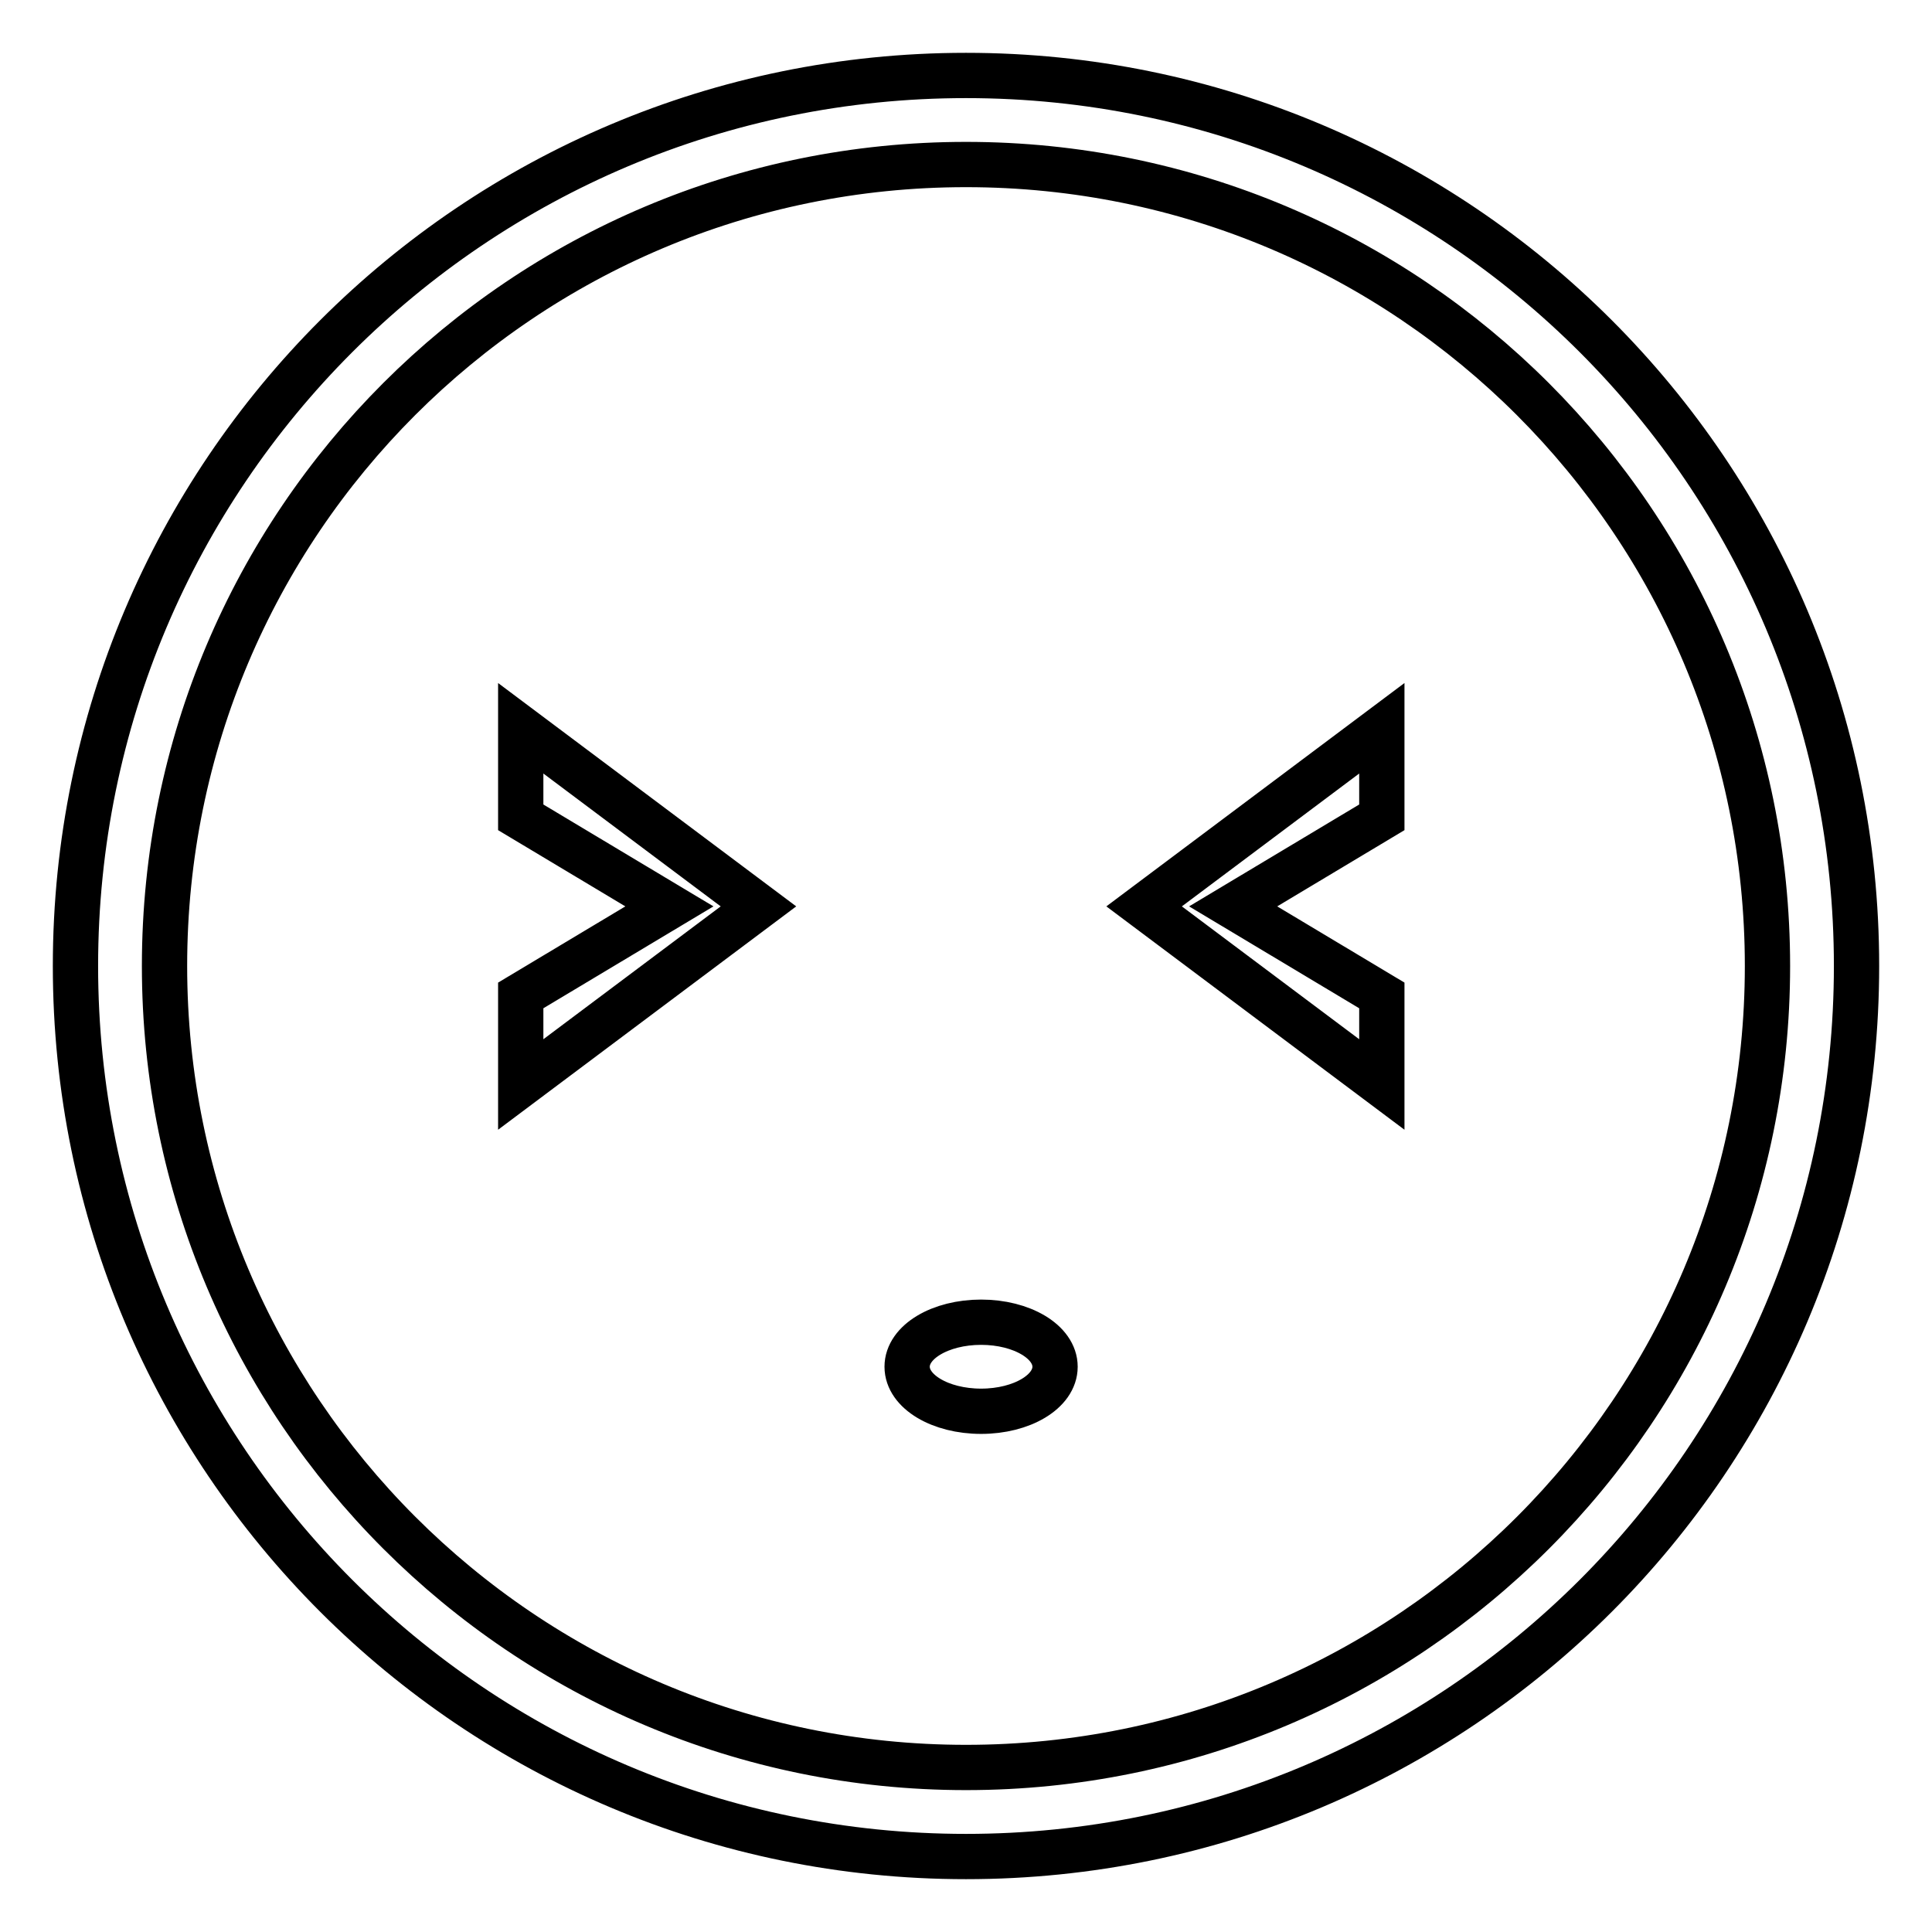 <?xml version="1.0" encoding="utf-8"?>
<!-- Svg Vector Icons : http://www.onlinewebfonts.com/icon -->
<!DOCTYPE svg PUBLIC "-//W3C//DTD SVG 1.1//EN" "http://www.w3.org/Graphics/SVG/1.1/DTD/svg11.dtd">
<svg version="1.1" xmlns="http://www.w3.org/2000/svg" xmlns:xlink="http://www.w3.org/1999/xlink" x="0px" y="0px" viewBox="0 0 256 256" enable-background="new 0 0 256 256" xml:space="preserve">
<g> <path stroke-width="6" fill-opacity="0" stroke="#000000"  d="M69,108.3l19.7,11.8L69,131.9v11.8l31.5-23.6L69,96.5V108.3z M130,175.2c-5.4,0-9.8,2.6-9.8,5.9 c0,3.3,4.4,5.9,9.8,5.9c5.4,0,9.8-2.6,9.8-5.9C139.8,177.8,135.4,175.2,130,175.2z M128,10C62.8,10,10,62.8,10,128 c0,65.2,52.8,118,118,118c65.2,0,118-52.8,118-118C246,62.8,193.2,10,128,10z M128,234.2c-58.7,0-106.2-47.6-106.2-106.2 C21.8,69.3,69.3,21.8,128,21.8S234.2,69.3,234.2,128C234.2,186.7,186.7,234.2,128,234.2z M183.1,143.7v-11.8l-19.7-11.8l19.7-11.8 V96.5l-31.5,23.6L183.1,143.7z"/></g>
</svg>